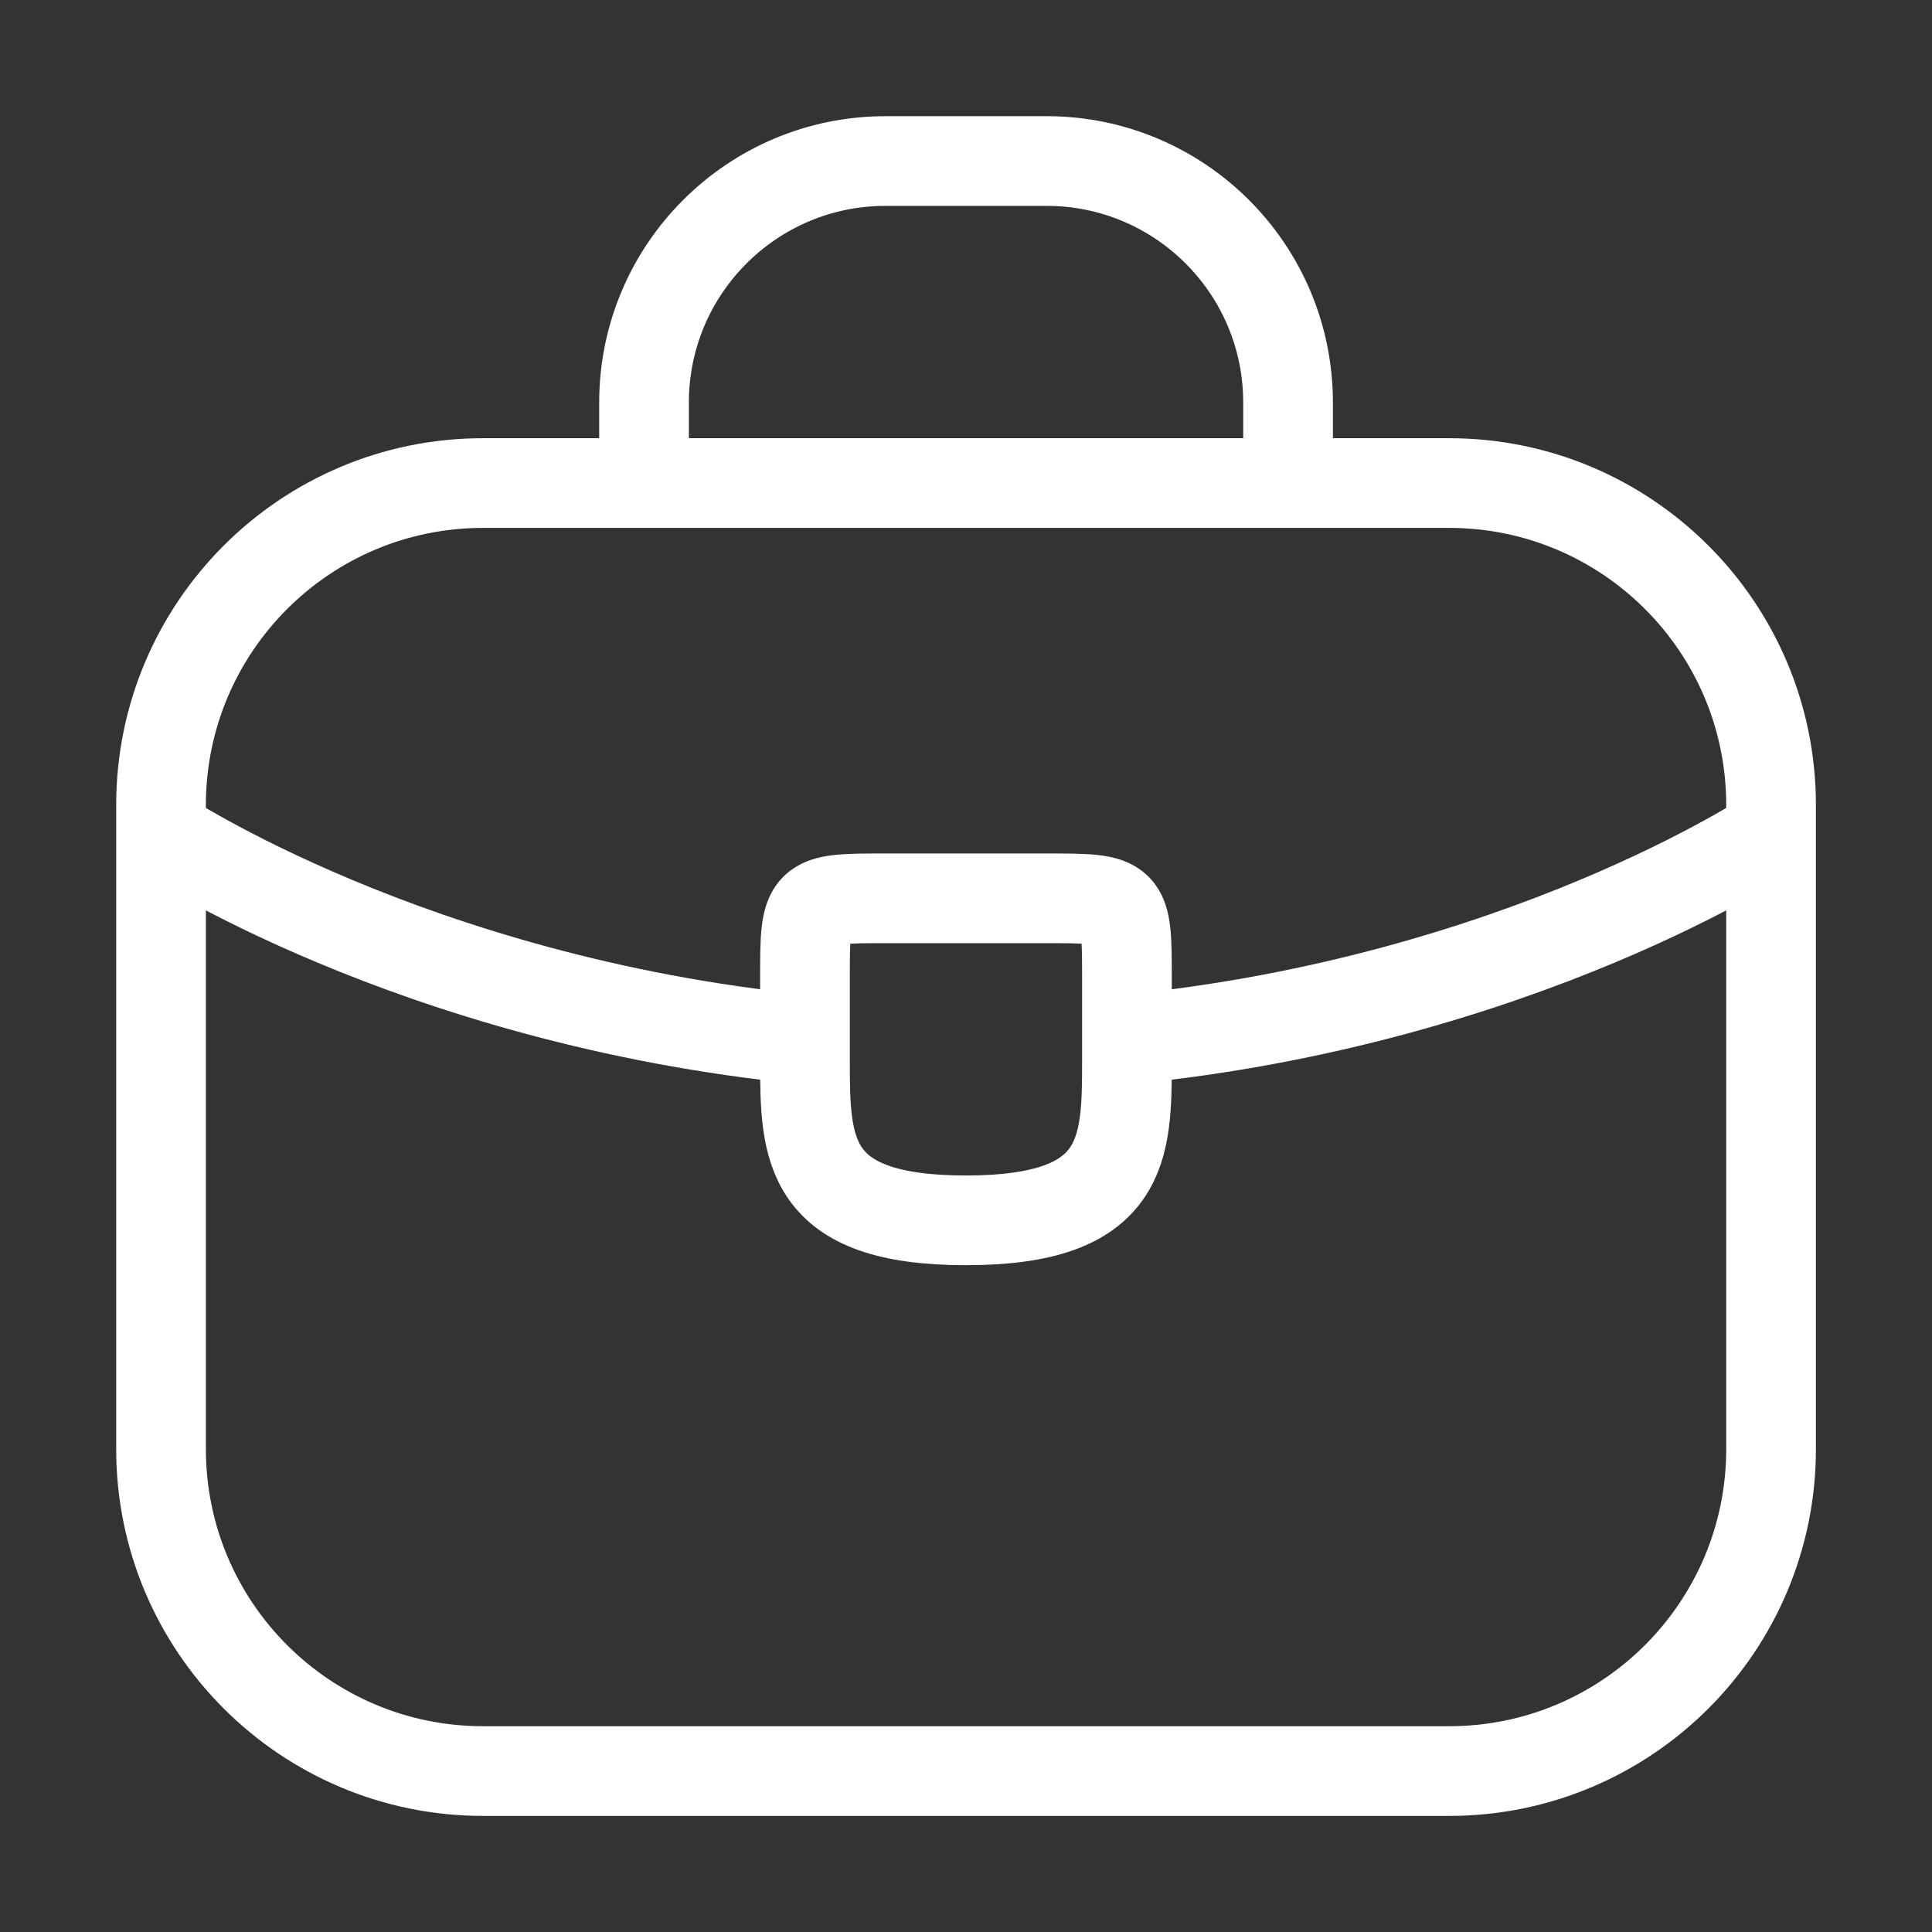 <svg width="40" height="40" viewBox="0 0 40 40" fill="none" xmlns="http://www.w3.org/2000/svg">
<rect x="0" y="0" width="40" height="40" fill="#333333" stroke="none"/>
<path d="M13.334 10.001V8.334C13.334 5.573 15.573 3.334 18.334 3.334H21.668C24.429 3.334 26.668 5.573 26.668 8.334V10.001M3.334 17.247C3.334 17.247 8.531 20.709 16.63 21.519M36.668 17.247C36.668 17.247 31.471 20.709 23.371 21.519M10.001 36.668H30.001C33.683 36.668 36.668 33.683 36.668 30.001V16.668C36.668 12.986 33.683 10.001 30.001 10.001H10.001C6.319 10.001 3.334 12.986 3.334 16.668V30.001C3.334 33.683 6.319 36.668 10.001 36.668Z" stroke="white" stroke-width="1.857" stroke-linecap="round"/>
<path d="M23.332 20.266V21.933C23.332 21.949 23.332 21.949 23.332 21.966C23.332 23.782 23.316 25.266 19.999 25.266C16.699 25.266 16.666 23.799 16.666 21.983V20.266C16.666 18.599 16.666 18.599 18.332 18.599H21.666C23.332 18.599 23.332 18.599 23.332 20.266Z" stroke="white" stroke-width="1.857" stroke-miterlimit="10" stroke-linecap="round" stroke-linejoin="round"/>
</svg>
